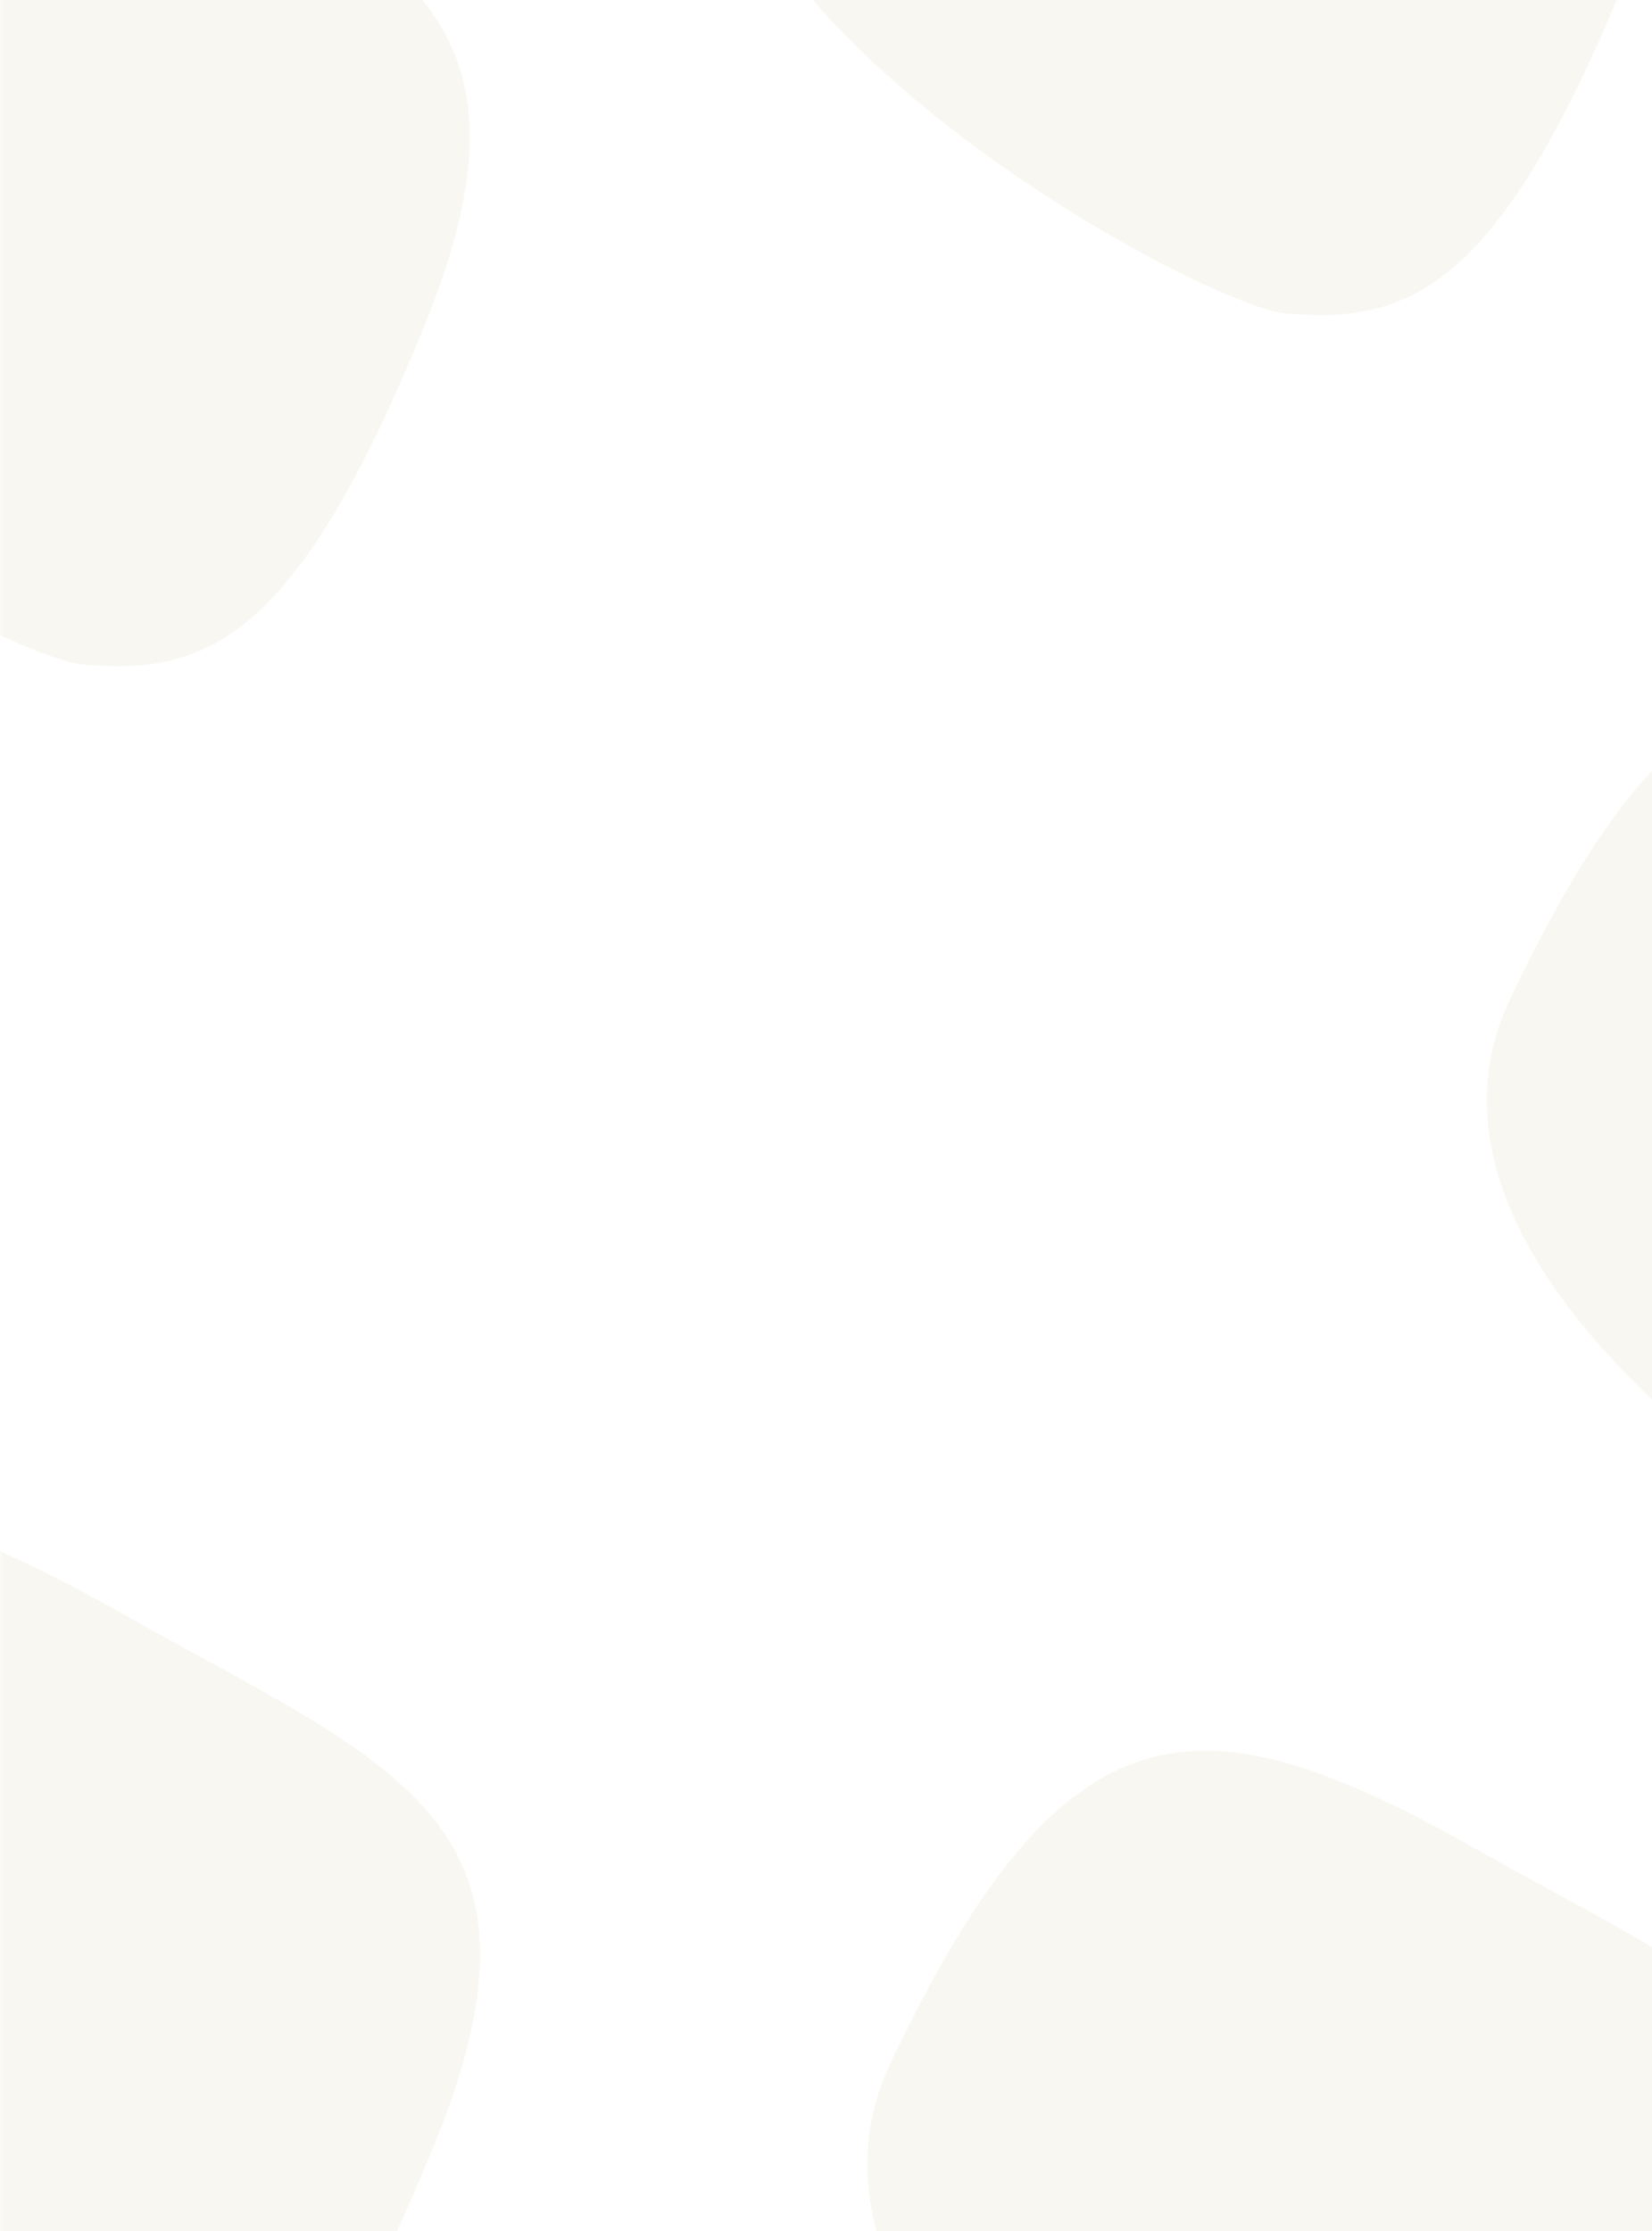 <svg xmlns="http://www.w3.org/2000/svg" fill="none" viewBox="0 0 320 432" height="432" width="320">
<mask height="451" width="321" y="-1" x="0" maskUnits="userSpaceOnUse" id="mask0">
<rect fill="#FAF8F2" height="451" width="321" y="-1" opacity="0.5"></rect>
</mask>
<g mask="url(#mask0)">
<path fill="#ECE6D3" d="M-92.55 1.599C-121.048 61.809 -4.113 125.633 15.456 128.622C39.541 130.863 57.229 124.886 82.442 62.495C107.655 0.104 74.163 -9.983 21.101 -39.87C-31.961 -69.758 -58.344 -70.669 -92.55 1.599Z" opacity="0.6"></path>
<path fill="#ECE6D3" d="M-90.55 353.599C-119.048 413.81 -2.113 477.633 17.456 480.622C41.541 482.863 59.229 476.886 84.442 414.495C109.655 352.104 76.163 342.017 23.101 312.13C-29.961 282.242 -56.344 281.331 -90.55 353.599Z" opacity="0.6"></path>
<path fill="#ECE6D3" d="M172.45 399.599C143.952 459.81 260.887 523.633 280.456 526.622C304.541 528.863 322.229 522.886 347.442 460.495C372.655 398.104 339.163 388.017 286.101 358.13C233.039 328.242 206.656 327.331 172.45 399.599Z" opacity="0.6"></path>
<path fill="#ECE6D3" d="M140.45 -66.401C111.952 -6.19 228.887 57.633 248.456 60.621C272.541 62.863 290.229 56.886 315.442 -5.505C340.655 -67.896 307.163 -77.983 254.101 -107.87C201.039 -137.758 174.656 -138.669 140.45 -66.401Z" opacity="0.6"></path>
<path fill="#ECE6D3" d="M292.45 193.599C263.952 253.81 380.887 317.633 400.456 320.622C424.541 322.863 442.229 316.886 467.442 254.495C492.655 192.104 459.163 182.017 406.101 152.13C353.039 122.242 326.656 121.331 292.45 193.599Z" opacity="0.6"></path>
</g>
</svg>
